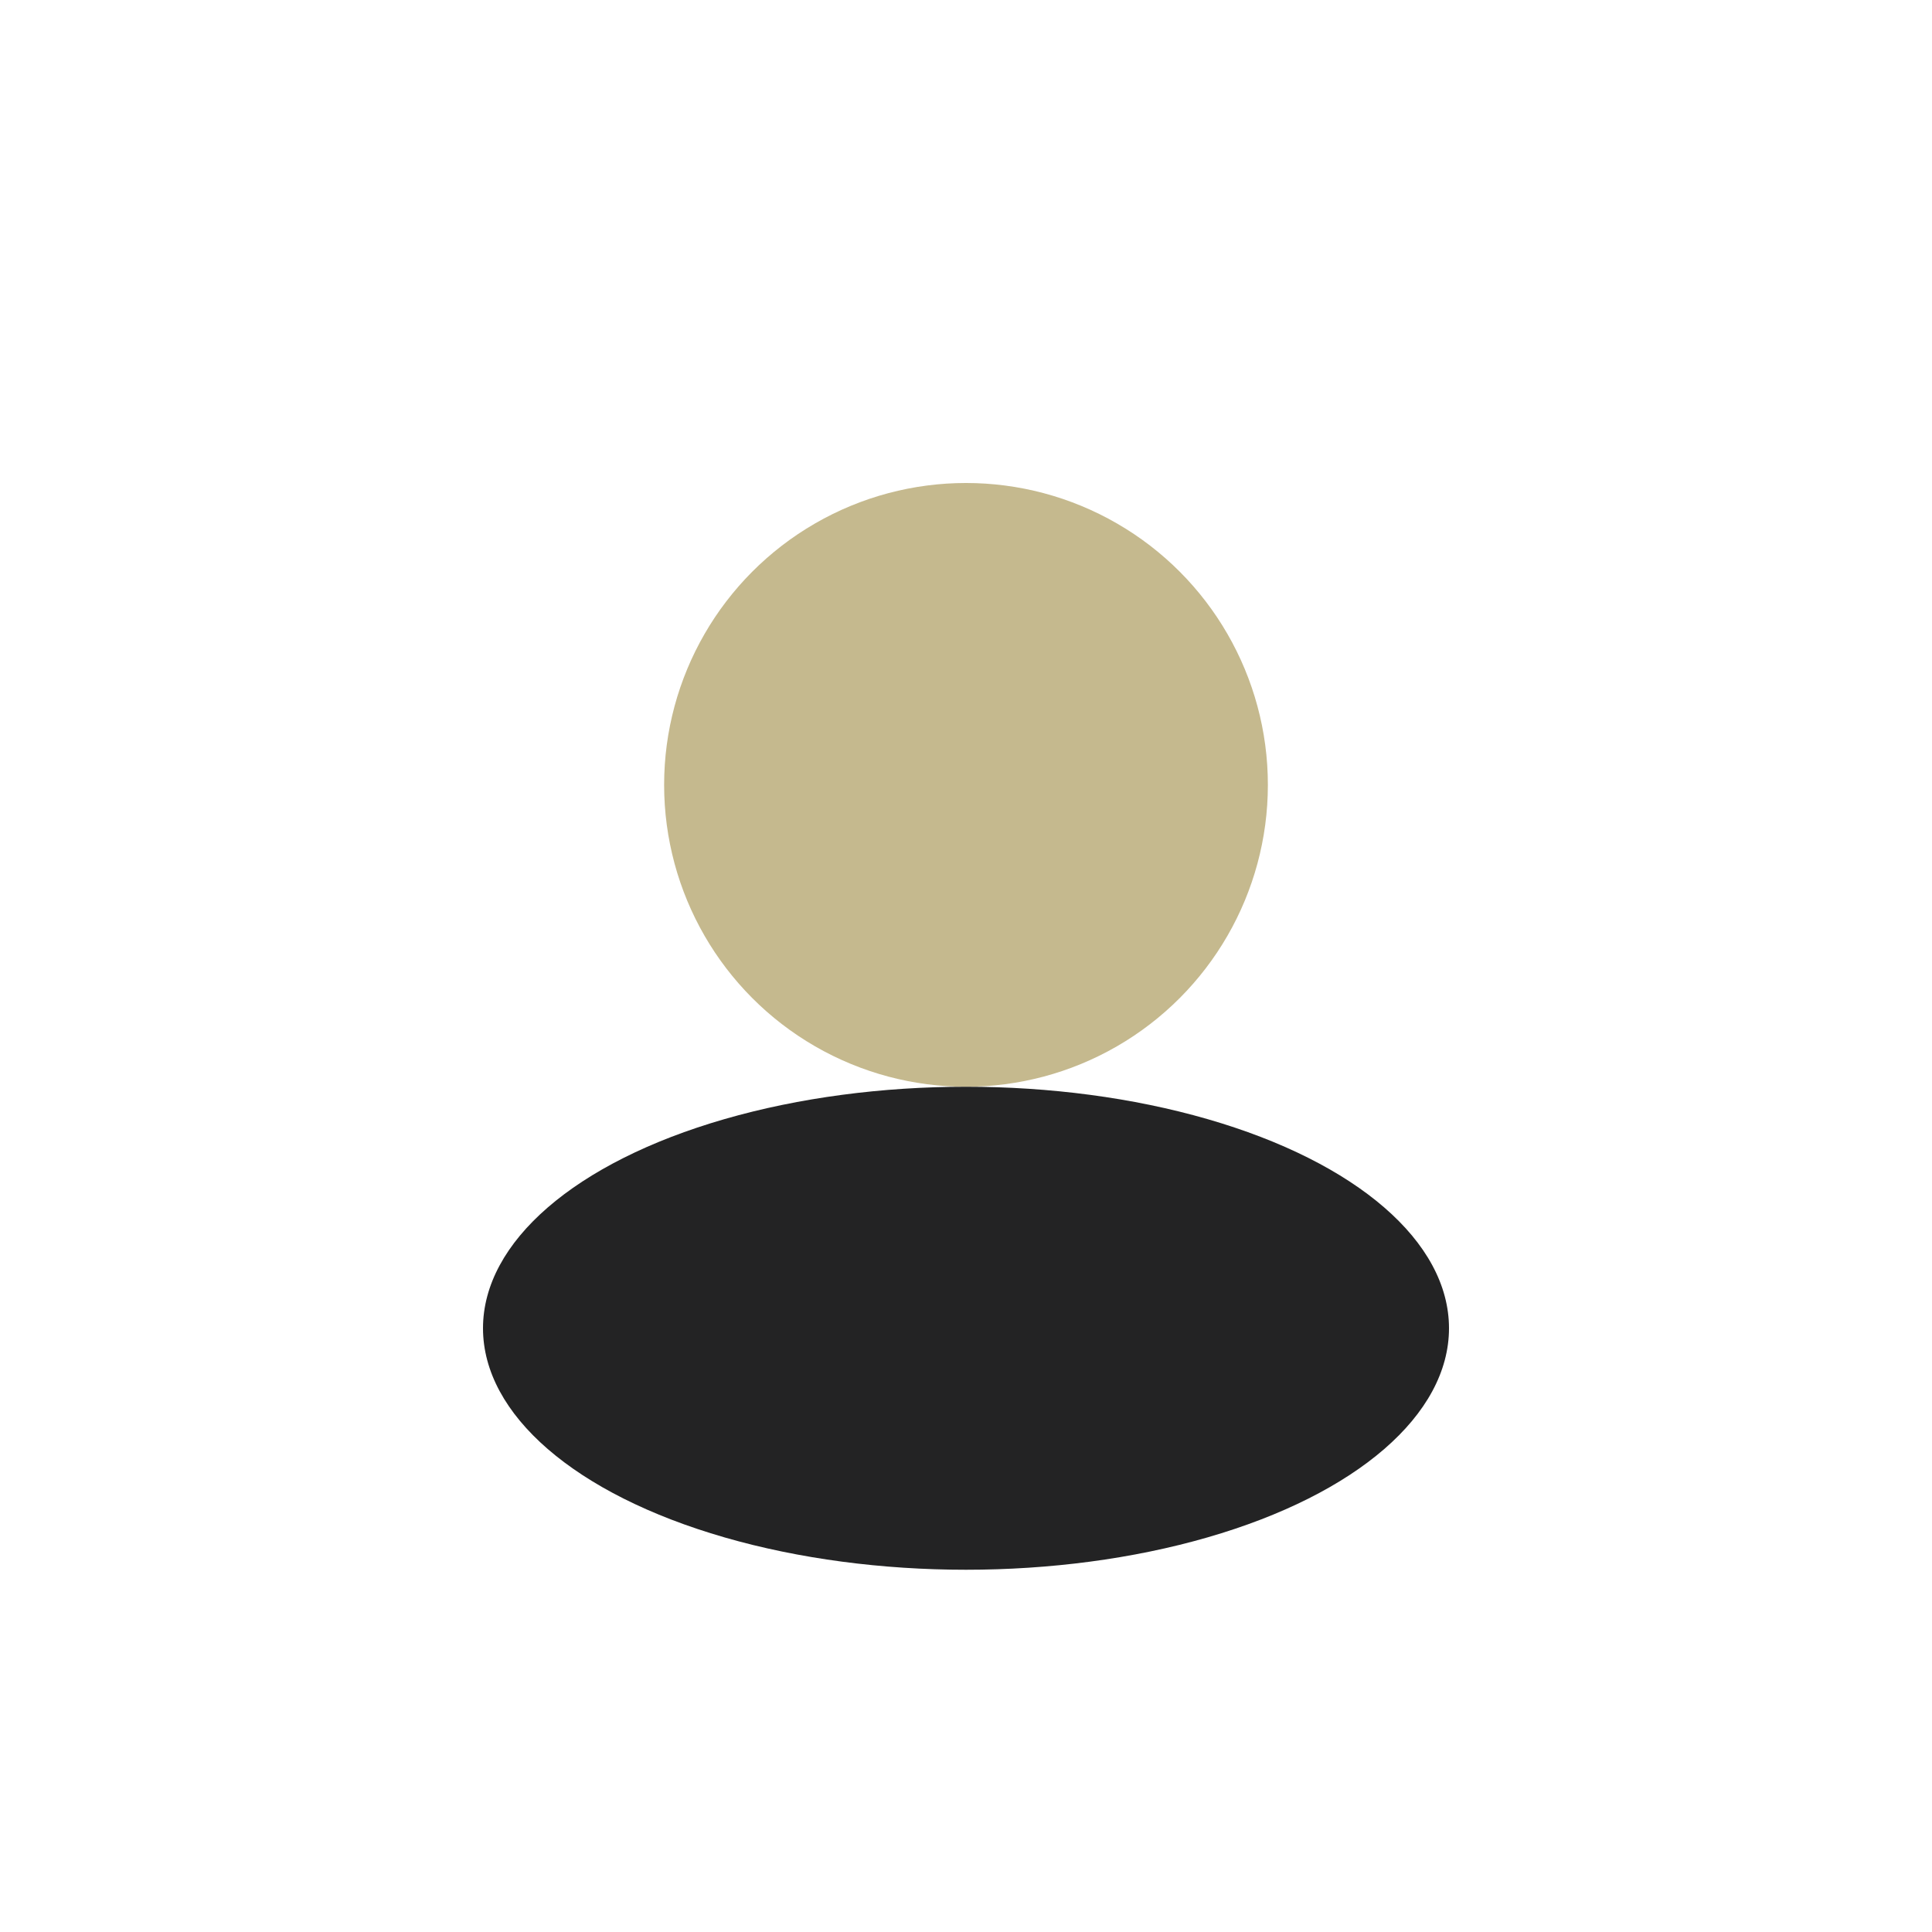 <?xml version="1.0" encoding="UTF-8"?>
<svg xmlns="http://www.w3.org/2000/svg" width="32" height="32" viewBox="0 0 32 32"><circle cx="16" cy="13" r="5" fill="#C5B98E"/><ellipse cx="16" cy="22" rx="8" ry="4" fill="#232324"/></svg>